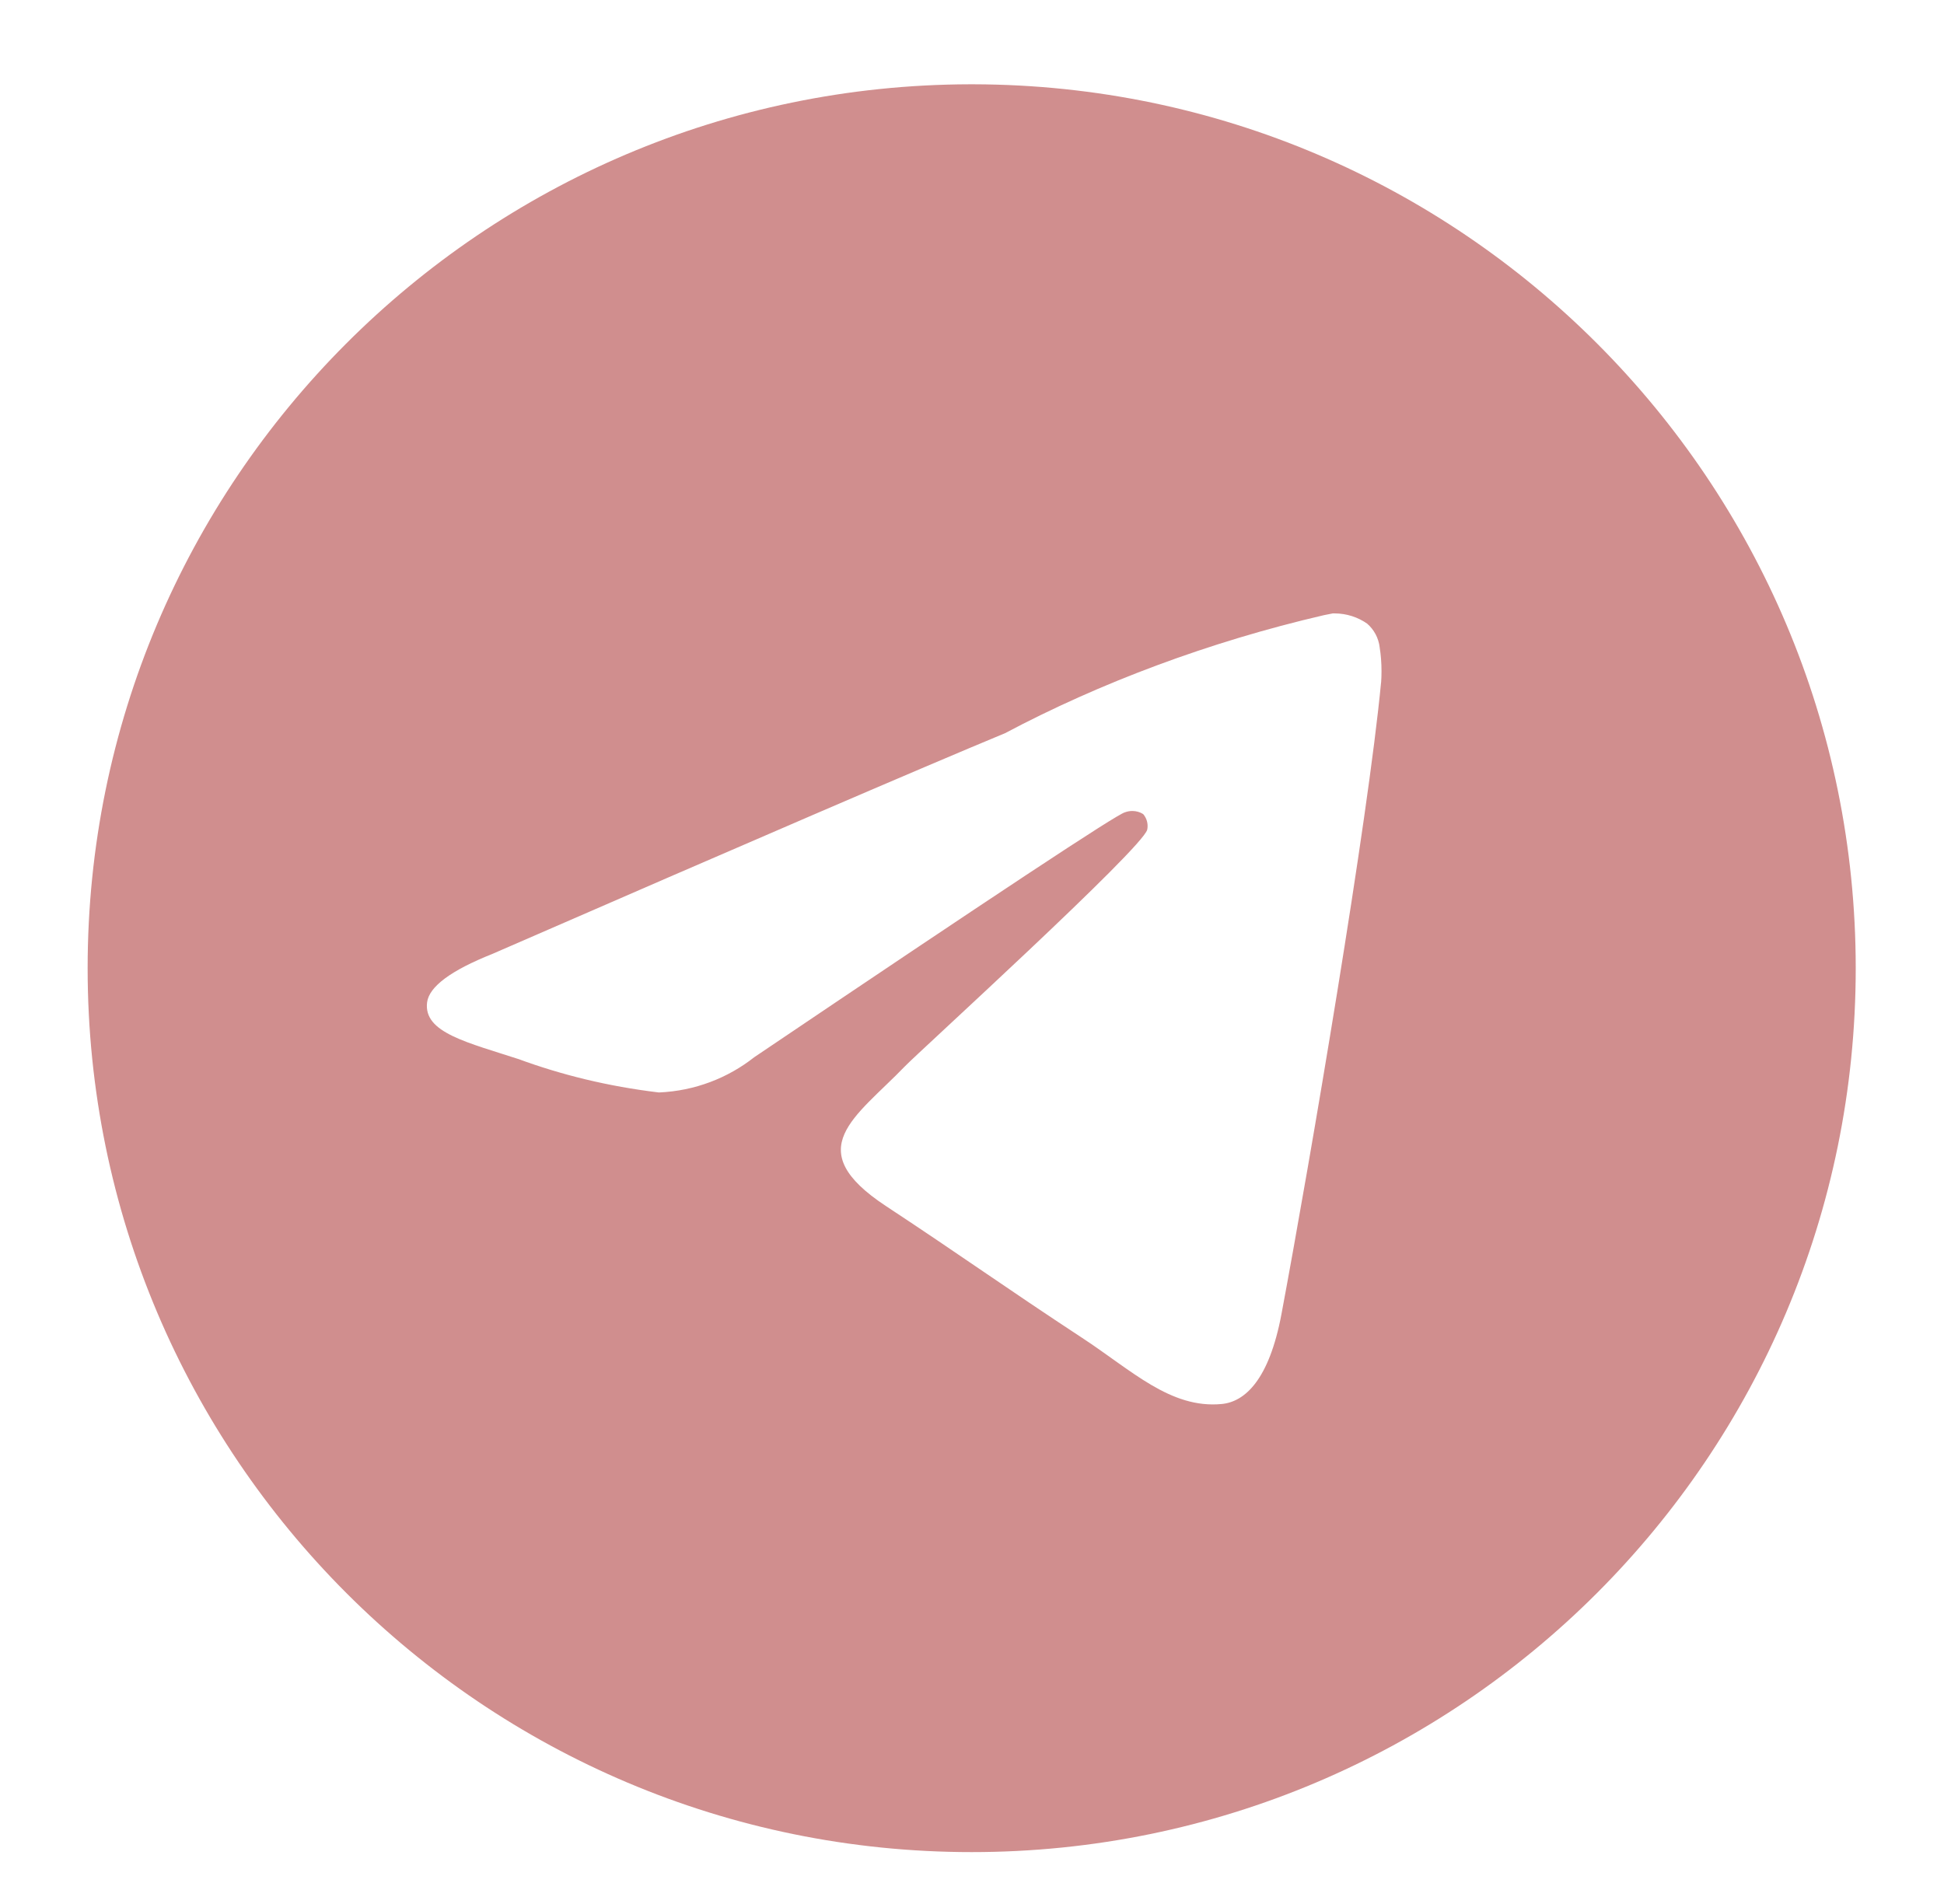 <svg width="49" height="48" viewBox="0 0 49 48" fill="none" xmlns="http://www.w3.org/2000/svg">
<g id="telegram-svgrepo-com 1">
<path id="Vector" d="M33.602 15.464C33.611 15.464 33.622 15.464 33.634 15.464C33.944 15.464 34.23 15.56 34.466 15.726L34.461 15.723C34.633 15.873 34.748 16.083 34.776 16.32V16.324C34.806 16.504 34.822 16.712 34.822 16.923C34.822 17.019 34.819 17.114 34.812 17.209V17.195C34.479 20.701 33.035 29.201 32.301 33.125C31.99 34.787 31.379 35.343 30.788 35.396C29.502 35.516 28.525 34.547 27.279 33.73C25.329 32.45 24.227 31.654 22.334 30.407C20.146 28.967 21.565 28.173 22.811 26.88C23.138 26.539 28.806 21.383 28.917 20.915C28.923 20.887 28.926 20.856 28.926 20.823C28.926 20.708 28.883 20.603 28.814 20.523C28.737 20.473 28.64 20.445 28.54 20.445C28.473 20.445 28.41 20.458 28.351 20.48L28.354 20.479C28.158 20.523 25.043 22.582 19.008 26.655C18.35 27.174 17.518 27.502 16.613 27.541H16.604C15.321 27.386 14.157 27.1 13.051 26.693L13.161 26.729C11.773 26.276 10.671 26.038 10.765 25.271C10.816 24.873 11.365 24.465 12.414 24.047C18.873 21.233 23.18 19.378 25.335 18.483C27.713 17.221 30.469 16.182 33.368 15.509L33.6 15.463L33.602 15.464ZM24.44 2.125C12.156 2.155 2.209 12.12 2.209 24.409C2.209 36.715 12.184 46.692 24.492 46.692C36.799 46.692 46.775 36.716 46.775 24.409C46.775 12.12 36.827 2.155 24.546 2.125H24.544C24.509 2.125 24.474 2.125 24.44 2.125Z" fill="#D08E8E"/>
</g>
</svg>
